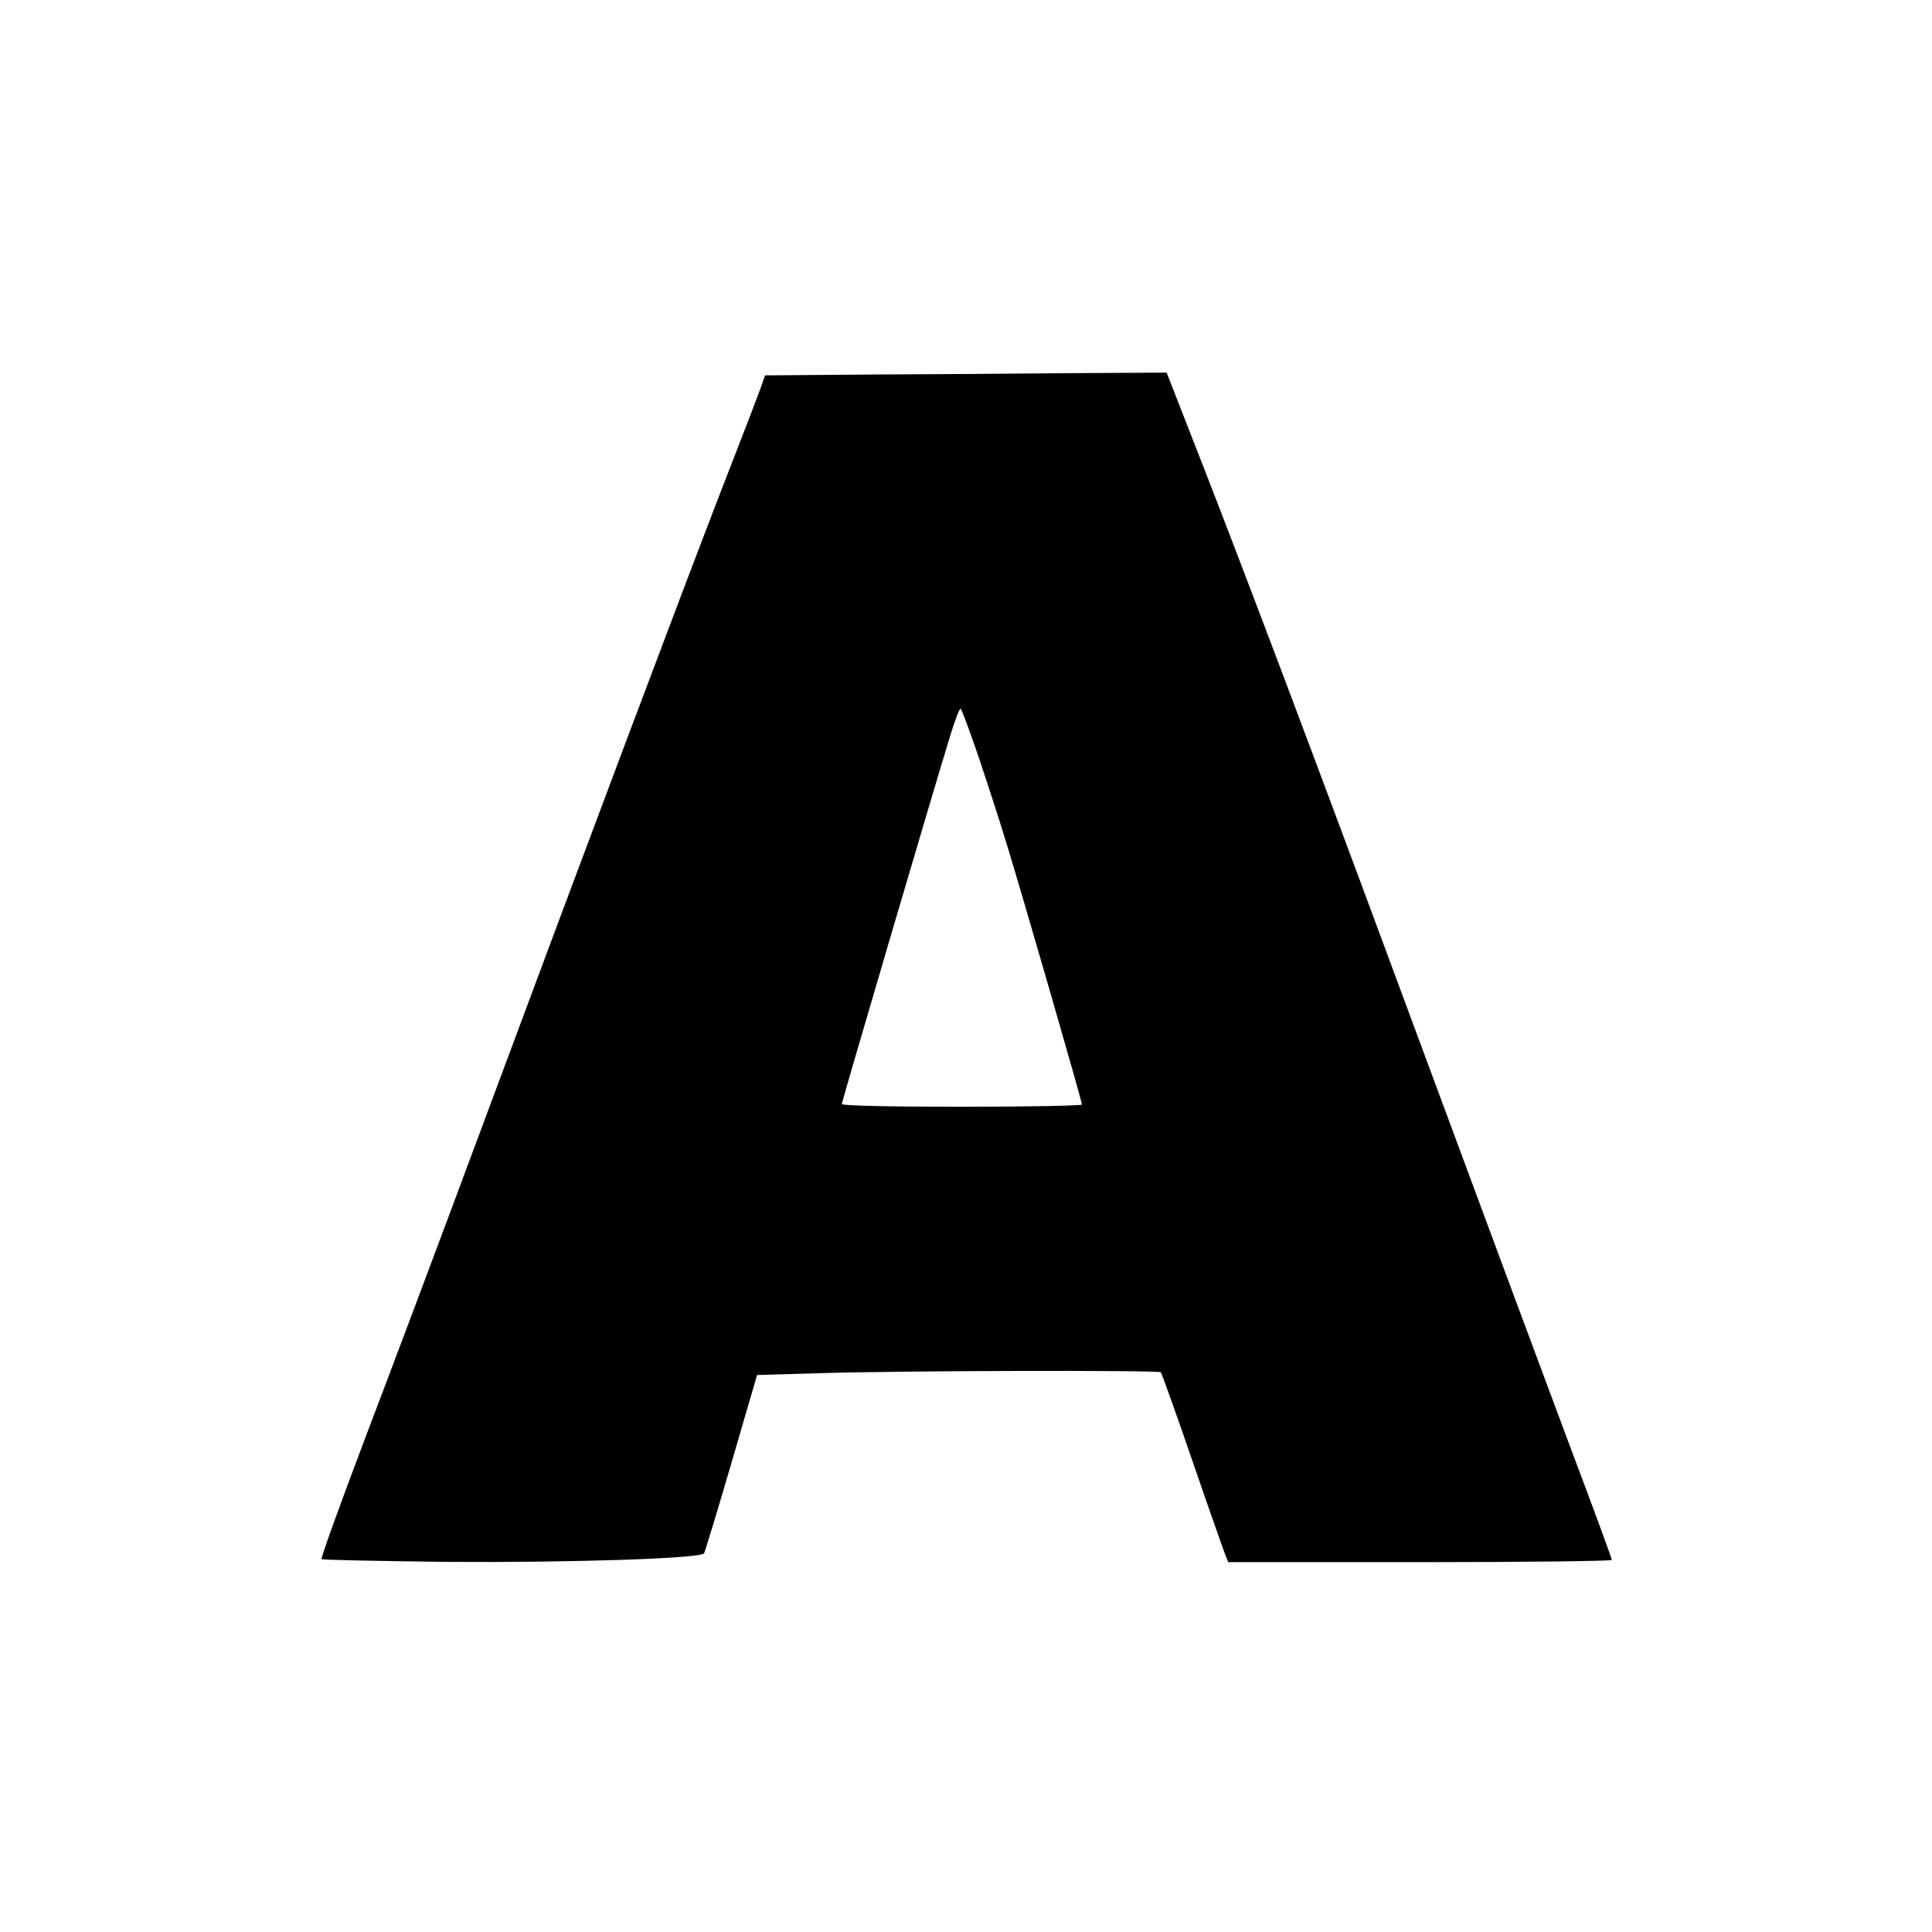 <?xml version="1.0" standalone="no"?>
<!DOCTYPE svg PUBLIC "-//W3C//DTD SVG 20010904//EN"
 "http://www.w3.org/TR/2001/REC-SVG-20010904/DTD/svg10.dtd">
<svg version="1.0" xmlns="http://www.w3.org/2000/svg"
 width="700pt" height="700pt" viewBox="0 0 700 700"
 preserveAspectRatio="xMidYMid meet">
<g transform="translate(0,700) scale(0.1,-0.1)"
fill="#000000" stroke="none">
<path d="M3153 5643 l-381 -3 -15 -43 c-8 -23 -74 -195 -147 -382 -144 -373
-465 -1226 -870 -2315 -144 -388 -334 -893 -422 -1124 -87 -230 -156 -421
-153 -425 4 -3 207 -7 453 -10 451 -3 921 12 933 31 3 5 48 152 99 327 l93
319 206 6 c281 10 1248 12 1257 4 3 -4 55 -148 114 -320 59 -172 113 -325 119
-340 l11 -28 695 0 c382 0 695 4 695 8 0 5 -69 193 -154 418 -84 225 -294 789
-466 1254 -388 1050 -643 1730 -840 2238 l-153 392 -346 -2 c-190 -2 -518 -4
-728 -5z m390 -1378 c30 -89 78 -235 105 -325 59 -192 272 -929 272 -942 0 -4
-196 -8 -435 -8 -271 0 -435 4 -435 10 0 8 318 1090 392 1332 18 59 35 104 39
100 4 -4 32 -79 62 -167z"/>
</g>
</svg>
